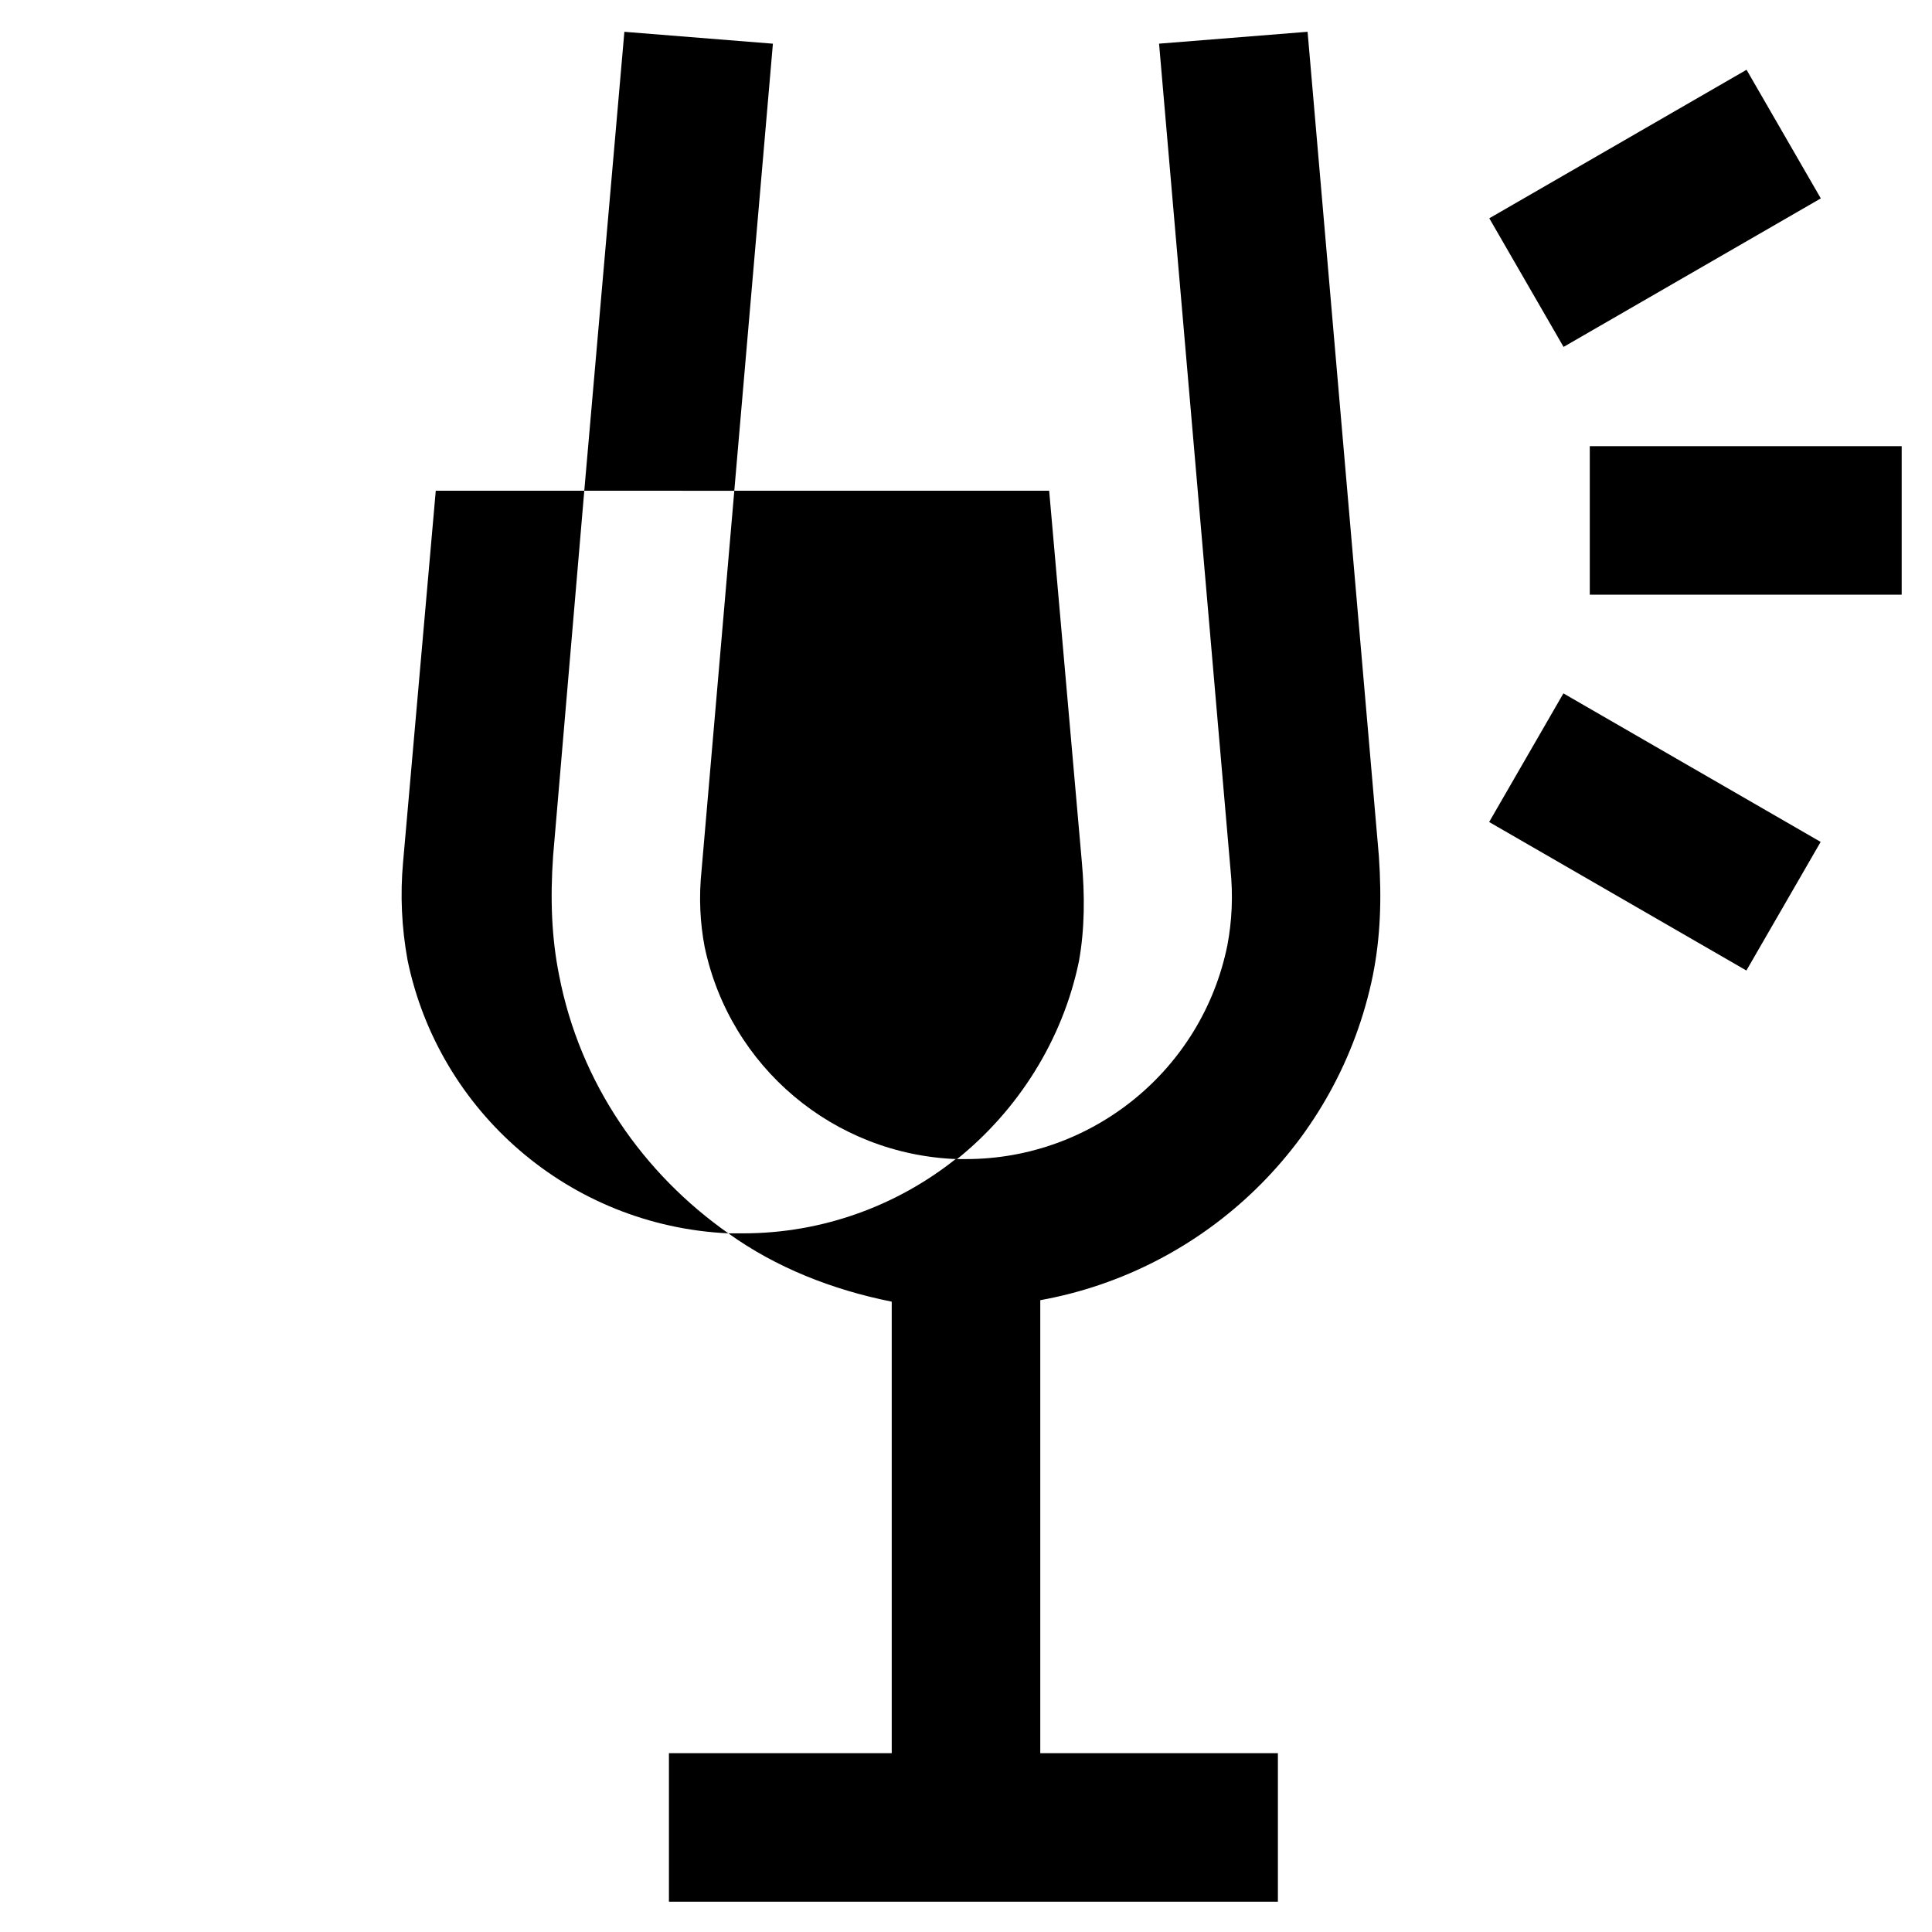 <?xml version="1.0" encoding="UTF-8"?>
<!-- Uploaded to: SVG Repo, www.svgrepo.com, Generator: SVG Repo Mixer Tools -->
<svg fill="#000000" width="800px" height="800px" version="1.1" viewBox="144 144 512 512" xmlns="http://www.w3.org/2000/svg">
 <g>
  <path d="m298.84 274.05 10.625-121.62 39.363 3.148-10.234 118.48z"/>
  <path d="m292.15 402.36c-1.969-9.84-2.363-20.074-1.574-31.488l8.266-96.824h-39.359l-8.66 98.398c-0.789 8.66-0.395 17.32 1.18 25.977 8.266 40.148 42.902 70.457 85.02 72.426-22.438-15.746-39.359-39.754-44.871-68.488z"/>
  <path d="m430.7 372.45-8.66-98.398h-83.441l-8.66 100.37c-0.789 7.477-0.395 14.168 0.789 20.469 6.691 31.883 34.242 55.105 66.914 56.285 16.137-12.988 27.945-31.488 32.273-52.348 1.574-8.66 1.574-17.715 0.785-26.375z"/>
  <path d="m565.31 262.24h82.656v39.359h-82.656z"/>
  <path d="m538.64 361.84 19.68-34.086 68.172 39.359-19.68 34.086z"/>
  <path d="m538.68 201.85 68.172-39.359 19.68 34.086-68.172 39.359z"/>
  <path d="m507.84 402.36c1.969-9.84 2.363-20.074 1.574-31.488l-18.891-218.45-39.359 3.148 18.895 218.45c0.789 7.477 0.395 14.168-0.789 20.469-6.691 33.062-35.82 56.68-69.273 56.68h-2.754c-15.352 12.203-35.031 19.68-56.285 19.68h-3.938c12.594 9.055 27.551 14.957 43.297 18.105v119.66l-59.043-0.004v39.359h161.38v-39.359h-62.973v-120.05c43.688-7.871 79.113-41.723 88.164-86.199z"/>
 </g>
</svg>